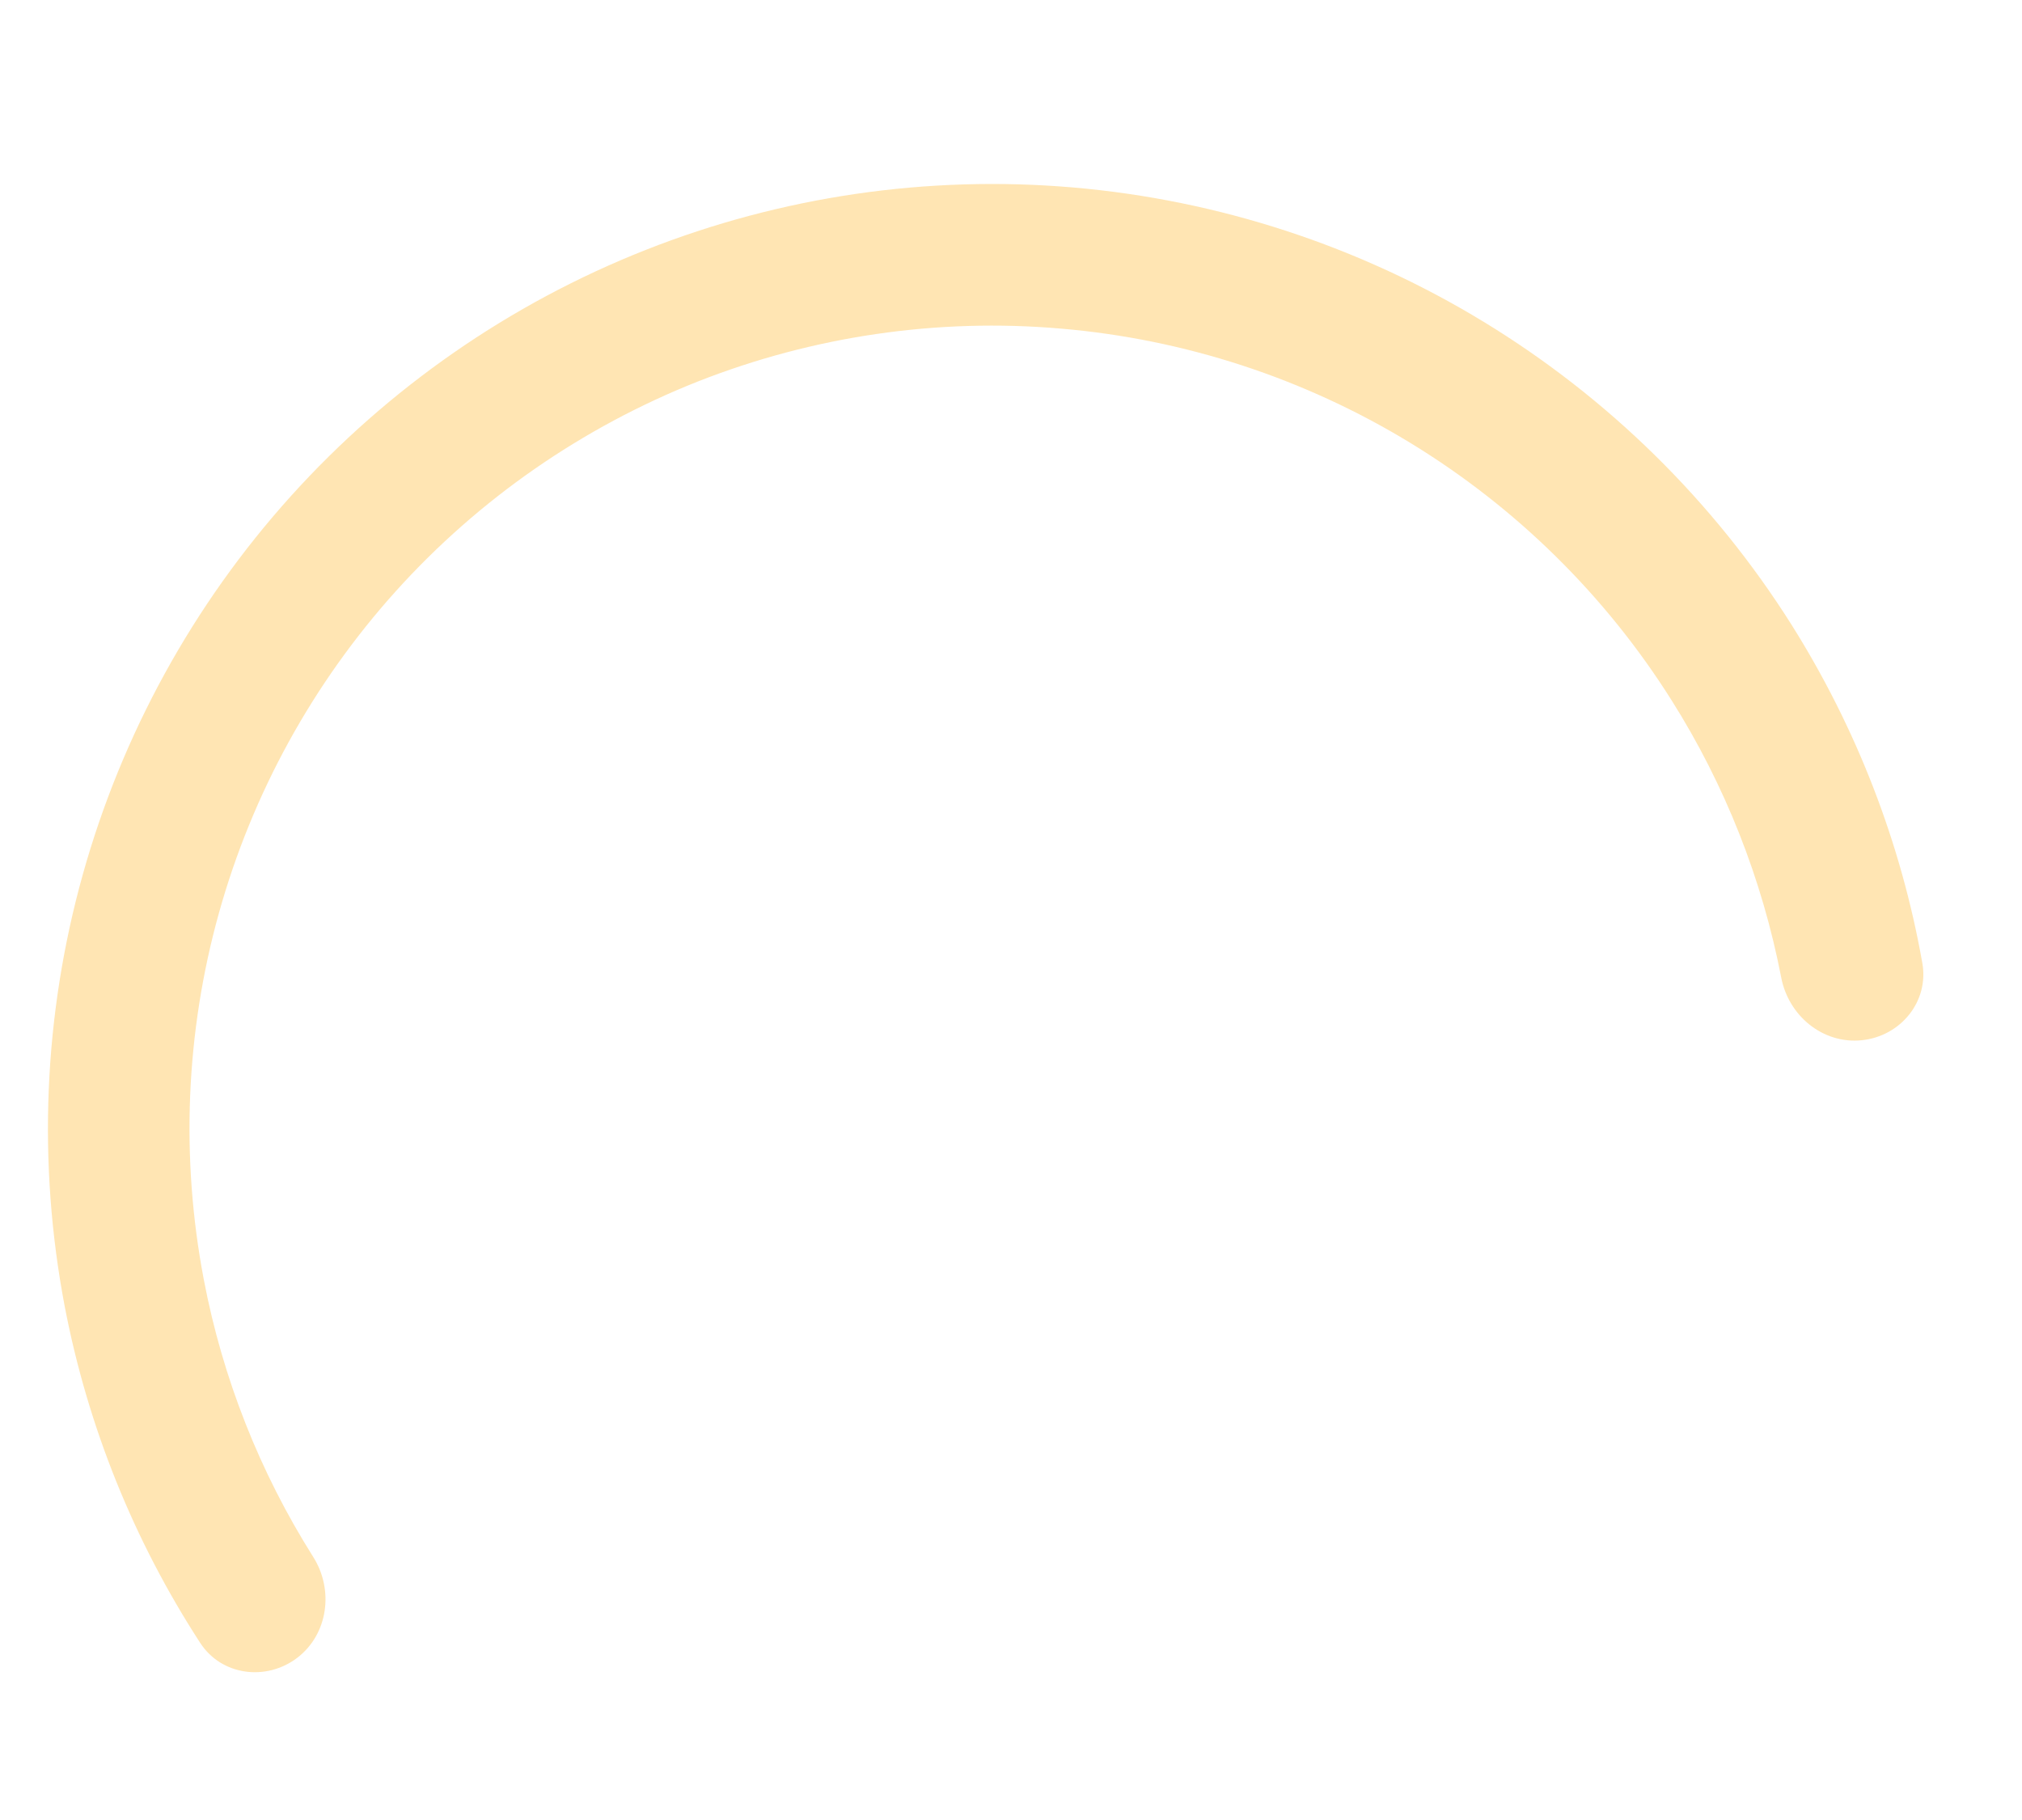 <?xml version="1.0" encoding="UTF-8"?> <svg xmlns="http://www.w3.org/2000/svg" width="10" height="9" viewBox="0 0 10 9" fill="none"> <path d="M9.208 5.144C9.4 5.124 9.541 4.952 9.507 4.762C9.402 4.169 9.182 3.601 8.86 3.089C8.475 2.479 7.953 1.966 7.337 1.591C6.721 1.216 6.026 0.989 5.307 0.927C4.588 0.865 3.864 0.971 3.193 1.236C2.522 1.501 1.921 1.918 1.438 2.454C0.955 2.99 0.603 3.631 0.409 4.326C0.215 5.021 0.185 5.751 0.32 6.46C0.434 7.054 0.662 7.619 0.99 8.124C1.095 8.286 1.316 8.315 1.47 8.198C1.623 8.081 1.652 7.862 1.549 7.699C1.285 7.281 1.101 6.816 1.008 6.328C0.893 5.726 0.918 5.105 1.083 4.514C1.248 3.923 1.548 3.378 1.958 2.923C2.369 2.467 2.88 2.113 3.45 1.887C4.021 1.662 4.636 1.572 5.247 1.625C5.858 1.677 6.449 1.87 6.973 2.189C7.497 2.508 7.94 2.944 8.267 3.463C8.532 3.883 8.715 4.348 8.809 4.833C8.845 5.023 9.015 5.164 9.208 5.144Z" fill="#FFBF42" fill-opacity="0.4"></path> </svg> 
